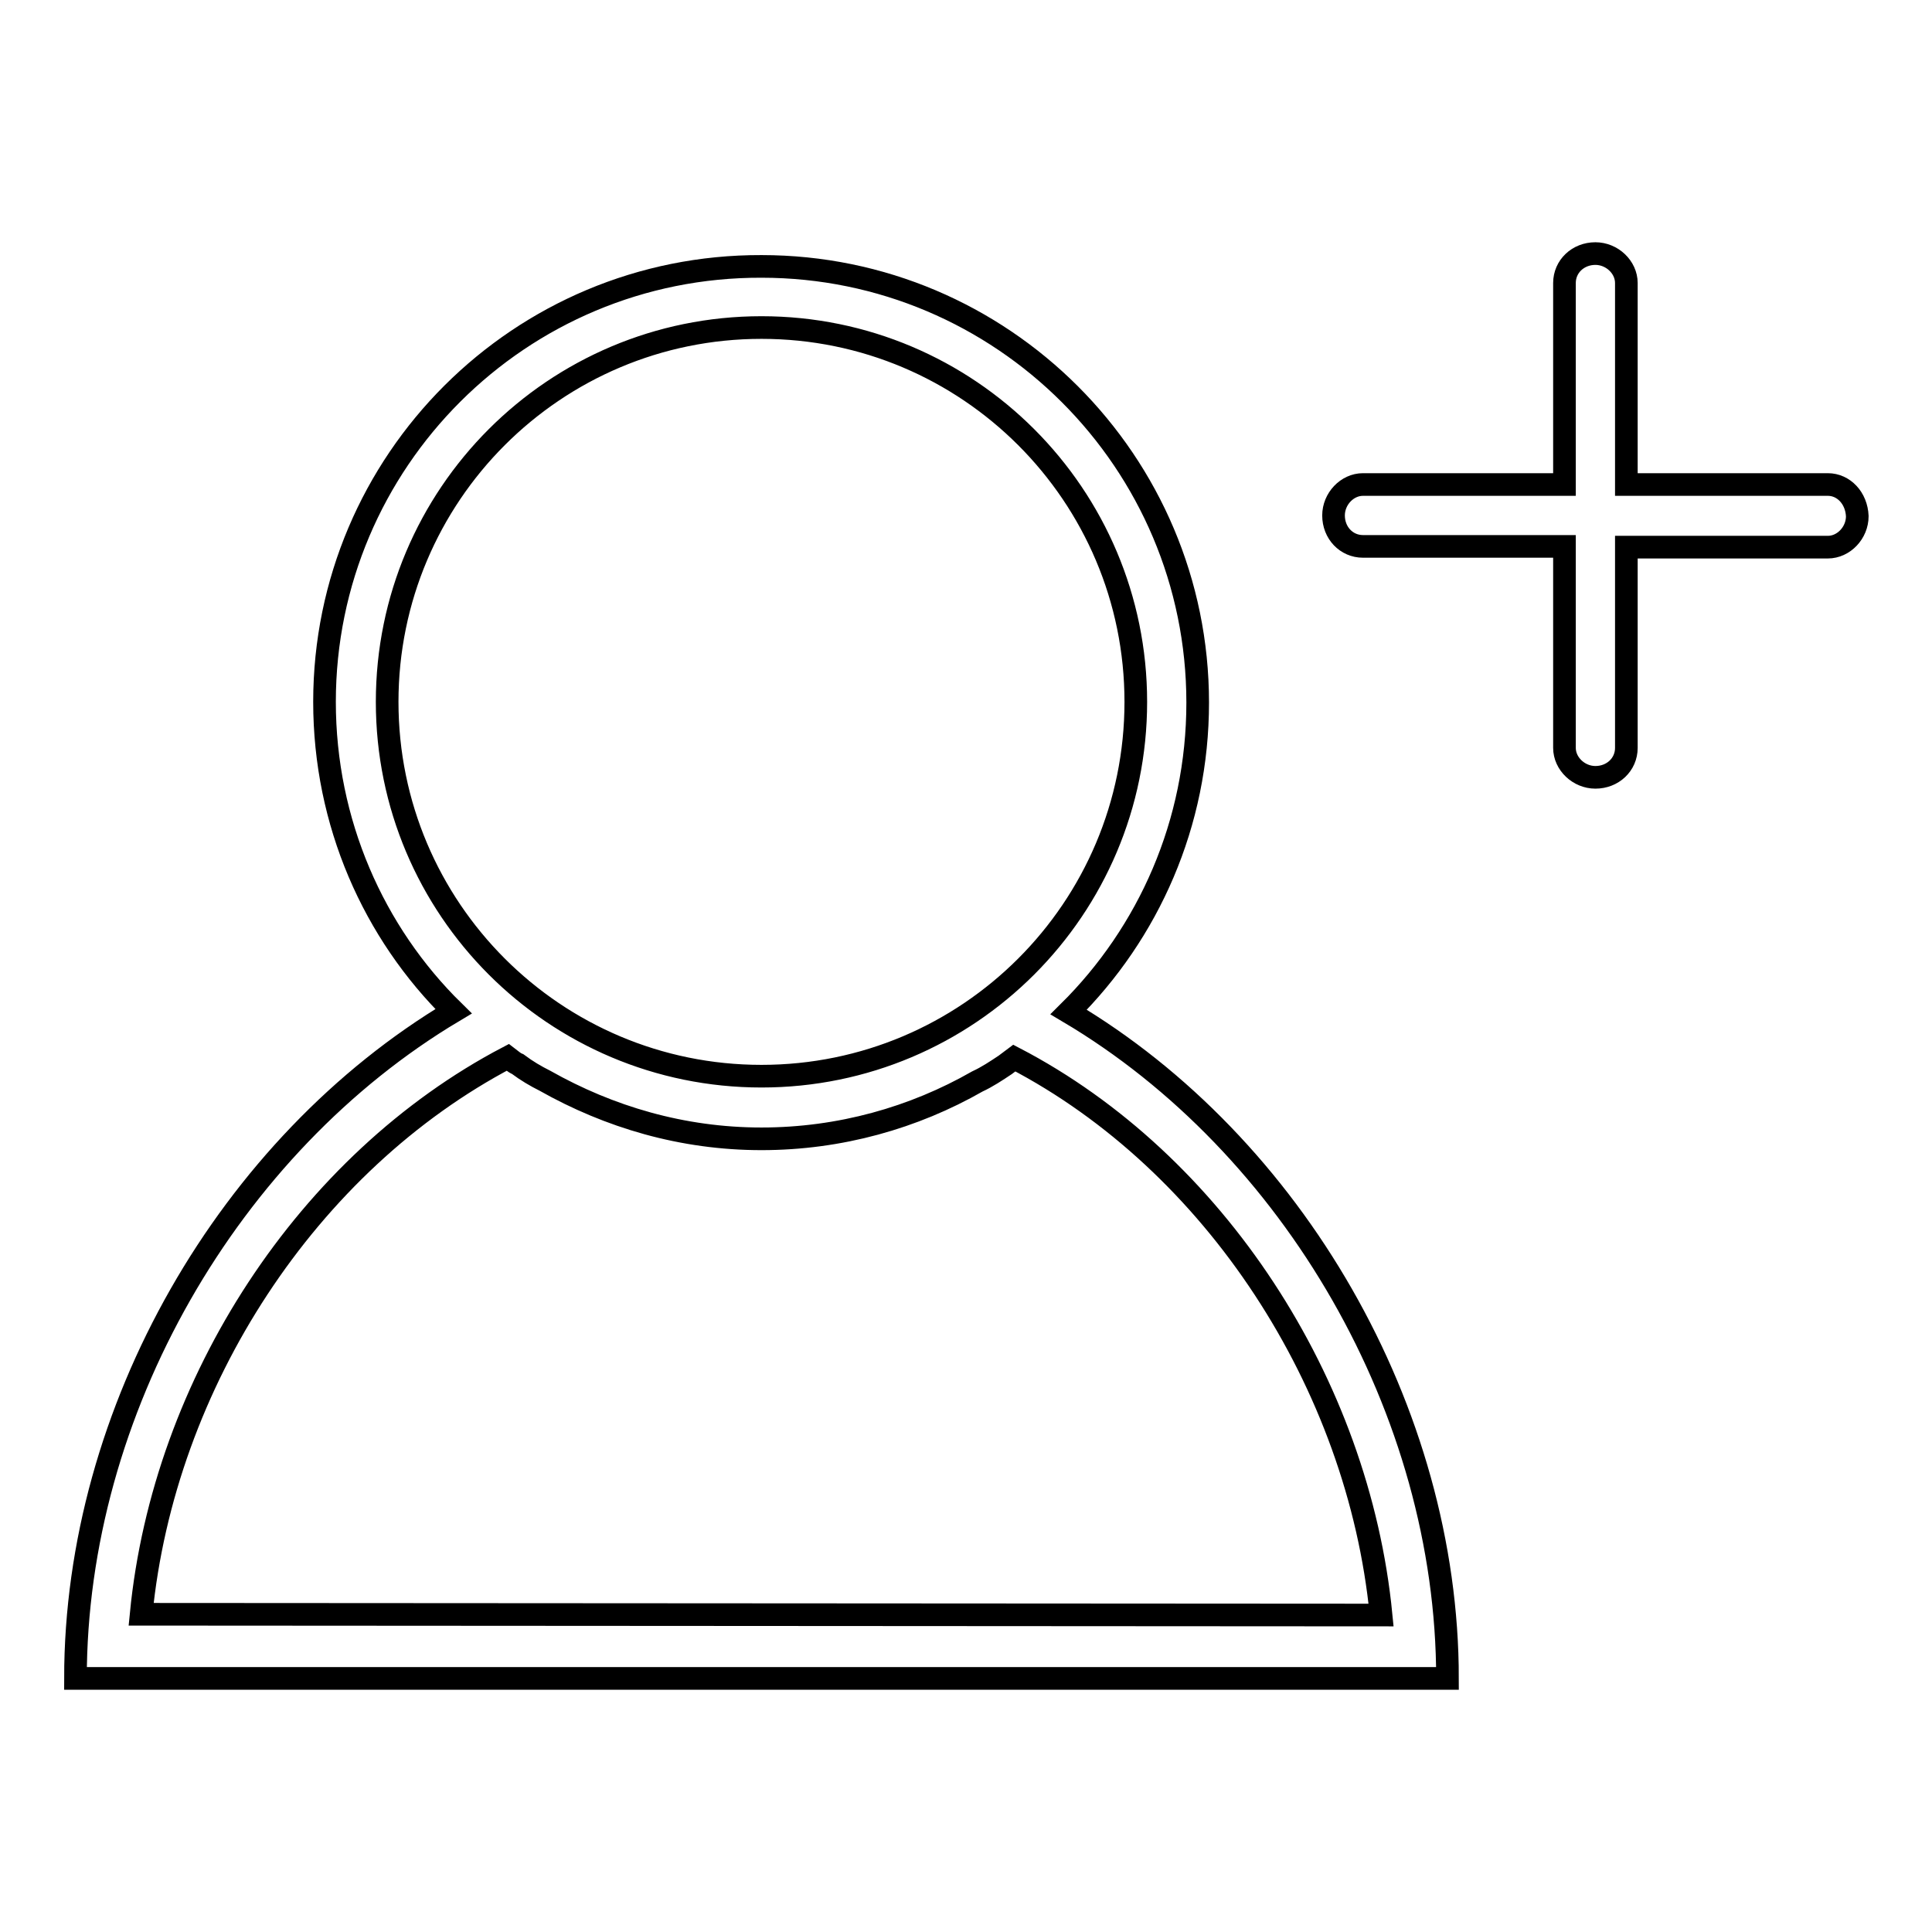 <?xml version="1.0" encoding="utf-8"?>
<!-- Svg Vector Icons : http://www.onlinewebfonts.com/icon -->
<!DOCTYPE svg PUBLIC "-//W3C//DTD SVG 1.1//EN" "http://www.w3.org/Graphics/SVG/1.1/DTD/svg11.dtd">
<svg version="1.1" xmlns="http://www.w3.org/2000/svg" xmlns:xlink="http://www.w3.org/1999/xlink" x="0px" y="0px" viewBox="0 0 256 256" enable-background="new 0 0 256 256" xml:space="preserve">
<g><g><path stroke-width="3" fill-opacity="0" stroke="#000000"  d="M141.6,134.1c10.6-10.5,17.1-25,17.1-41c0-31.9-25.9-57.8-57.8-57.8C68.9,35.2,43,61.1,43,93c0,16,6.5,30.6,17.1,41C30.4,151.7,10,186.9,10,222.4h181.8C191.8,186.9,171.3,151.7,141.6,134.1z M51.3,93c0-27.4,22.2-49.6,49.6-49.6c27.4,0,49.6,22.2,49.6,49.6c0,27.4-22.2,49.6-49.6,49.6C73.5,142.6,51.3,120.4,51.3,93z M18.7,213.9c3-30.7,22.1-59.9,48.6-73.8c0.4,0.3,0.8,0.7,1.3,0.9c1.2,0.9,2.4,1.6,3.6,2.2c8.5,4.8,18.2,7.7,28.7,7.7c10.4,0,20.2-2.8,28.6-7.6c1.3-0.6,2.5-1.4,3.7-2.2c0.4-0.3,0.8-0.6,1.2-0.9C160.9,154,180,183.3,183,214L18.7,213.9L18.7,213.9z"/><path stroke-width="3" fill-opacity="0" stroke="#000000"  d="M242.2,64.2h-26.7V37.5c0-2.1-1.9-3.9-4.1-3.9c-2.3,0-4.1,1.7-4.1,3.9v26.7h-26.7c-2.1,0-3.9,1.9-3.9,4.1c0,2.3,1.7,4.1,3.9,4.1h26.7v26.7c0,2.1,1.9,3.9,4.1,3.9c2.3,0,4.1-1.7,4.1-3.9V72.5h26.7c2.1,0,3.9-1.9,3.9-4.1C246,66,244.3,64.2,242.2,64.2z"/></g></g>
</svg>
